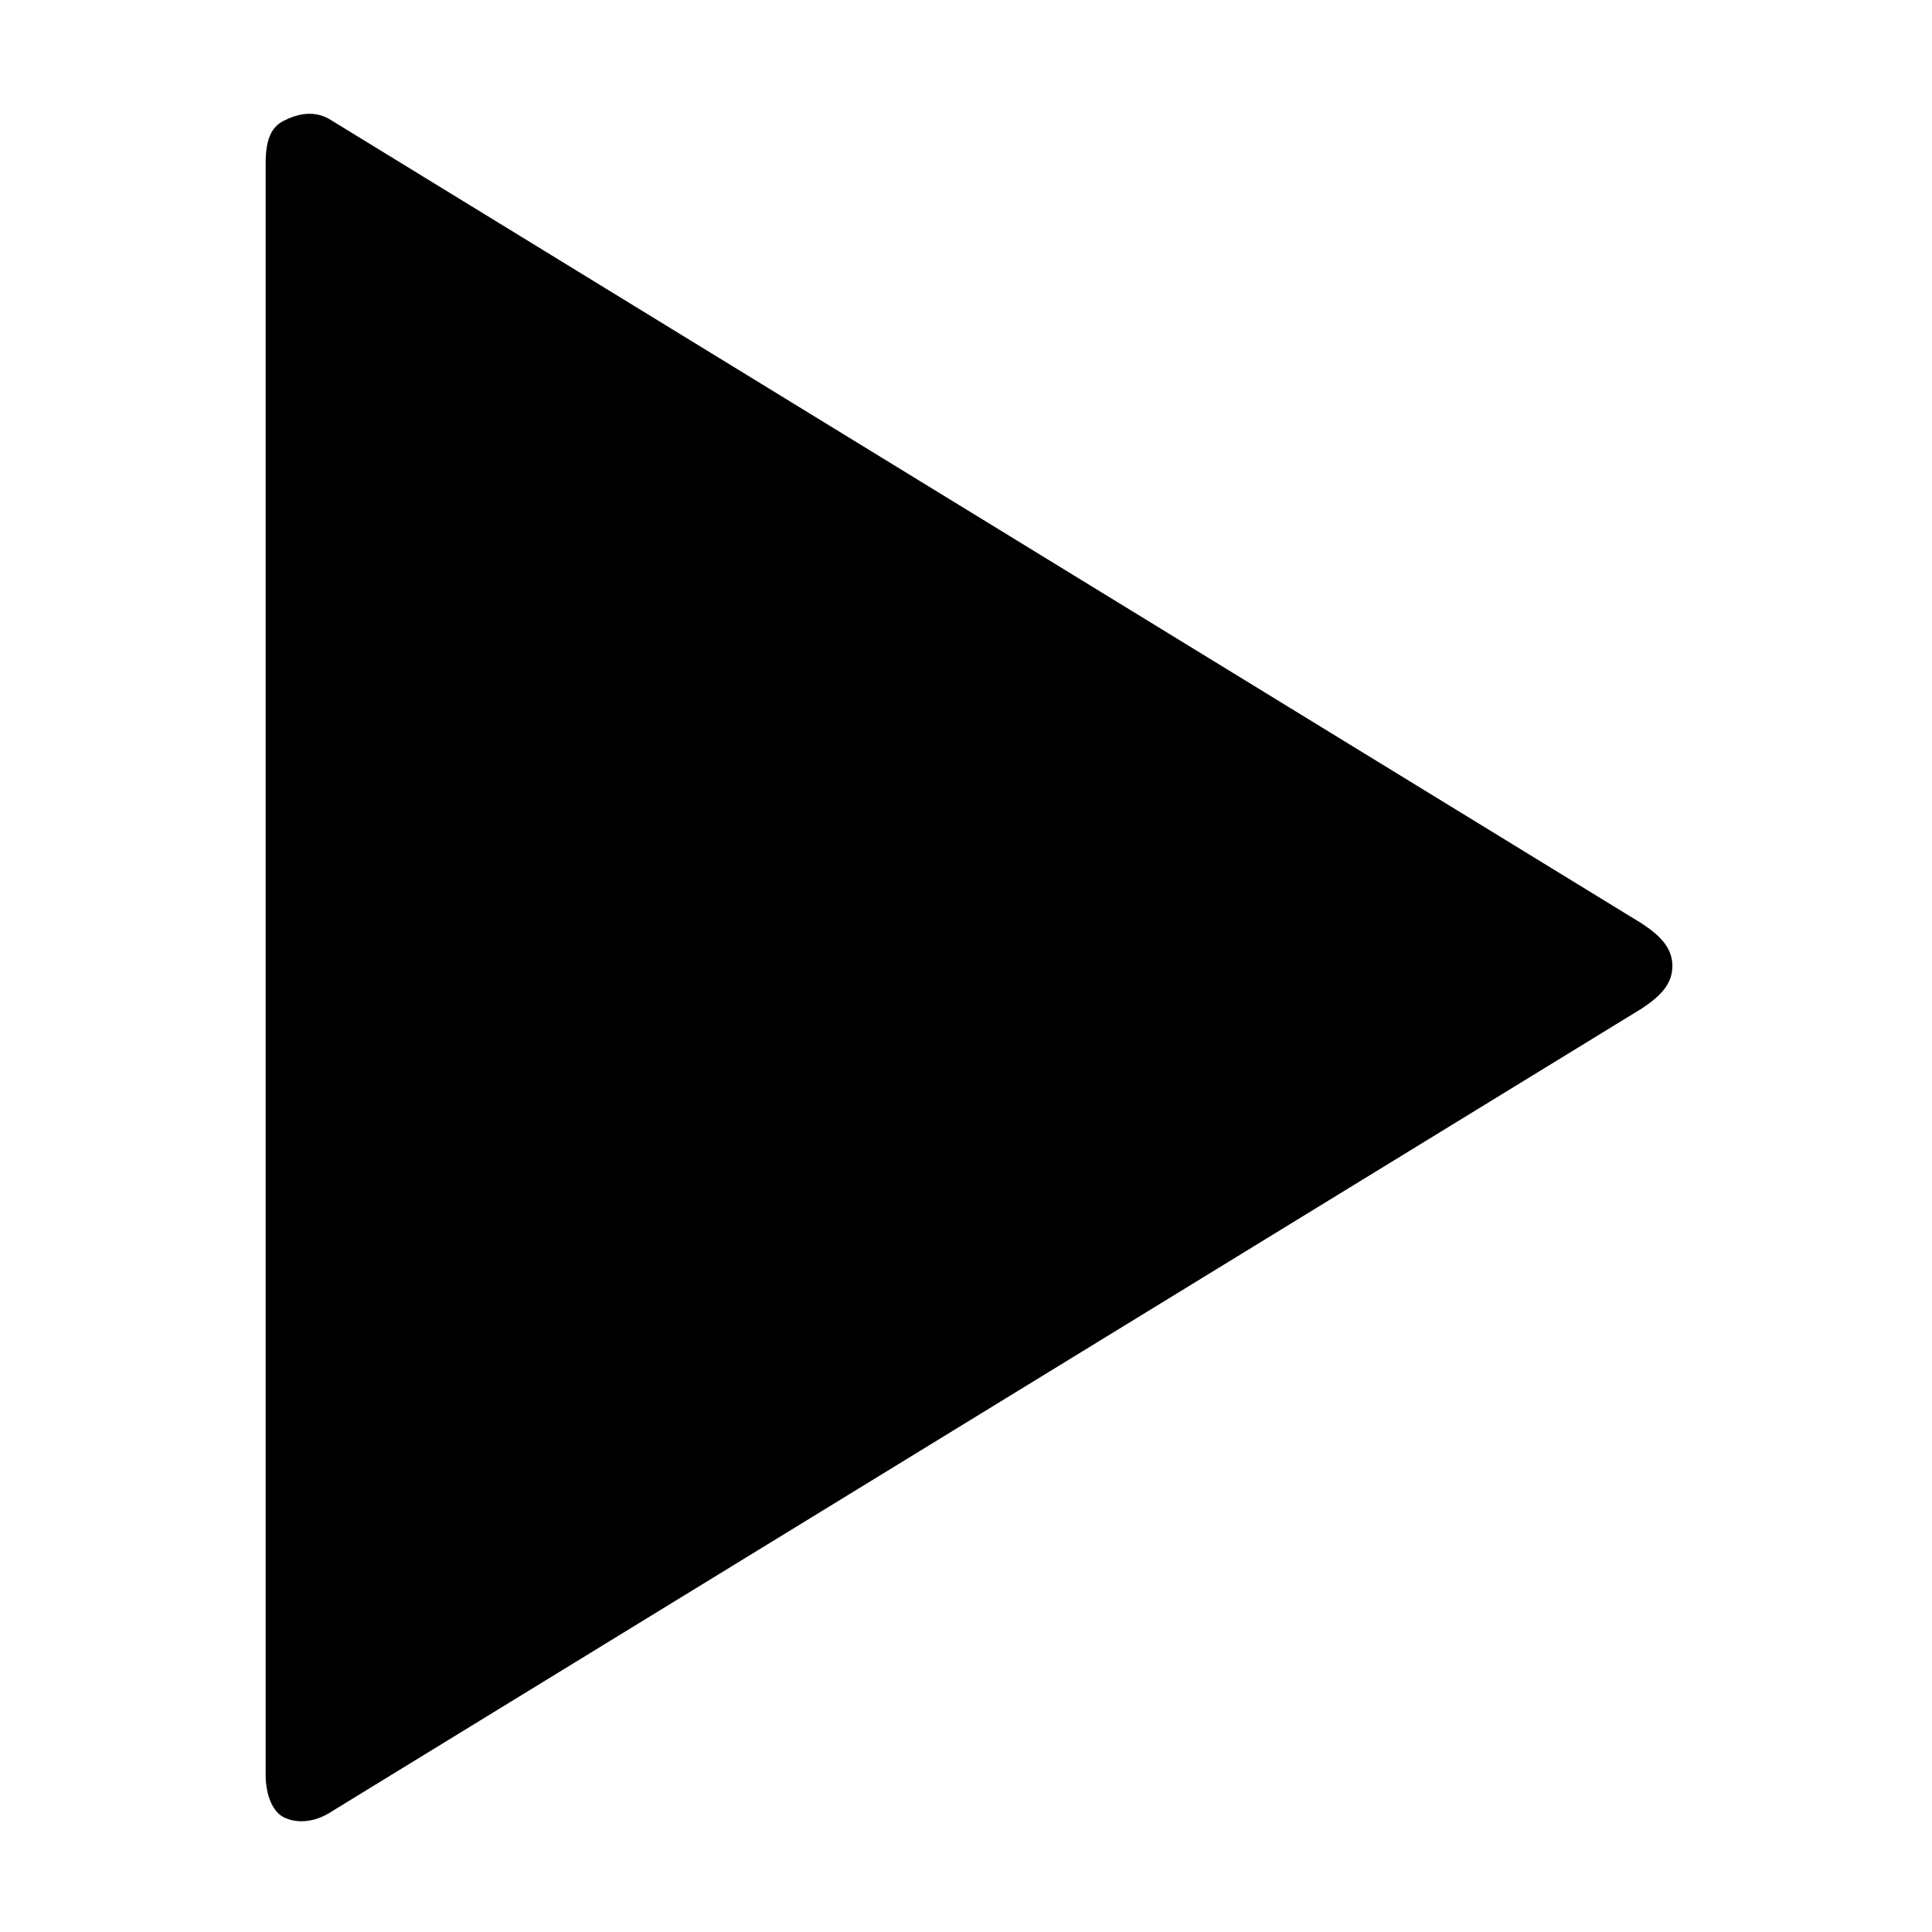 <svg xmlns="http://www.w3.org/2000/svg" width="32" height="32" fill="currentColor" viewBox="0 0 32 32"><path d="m5.5 2 21.7 13.3c.3.2.5.4.5.7s-.2.5-.5.7L5.5 30c-.3.2-.6.2-.8.1s-.3-.4-.3-.7V2.7c0-.4.1-.6.3-.7s.5-.2.8 0"/></svg>